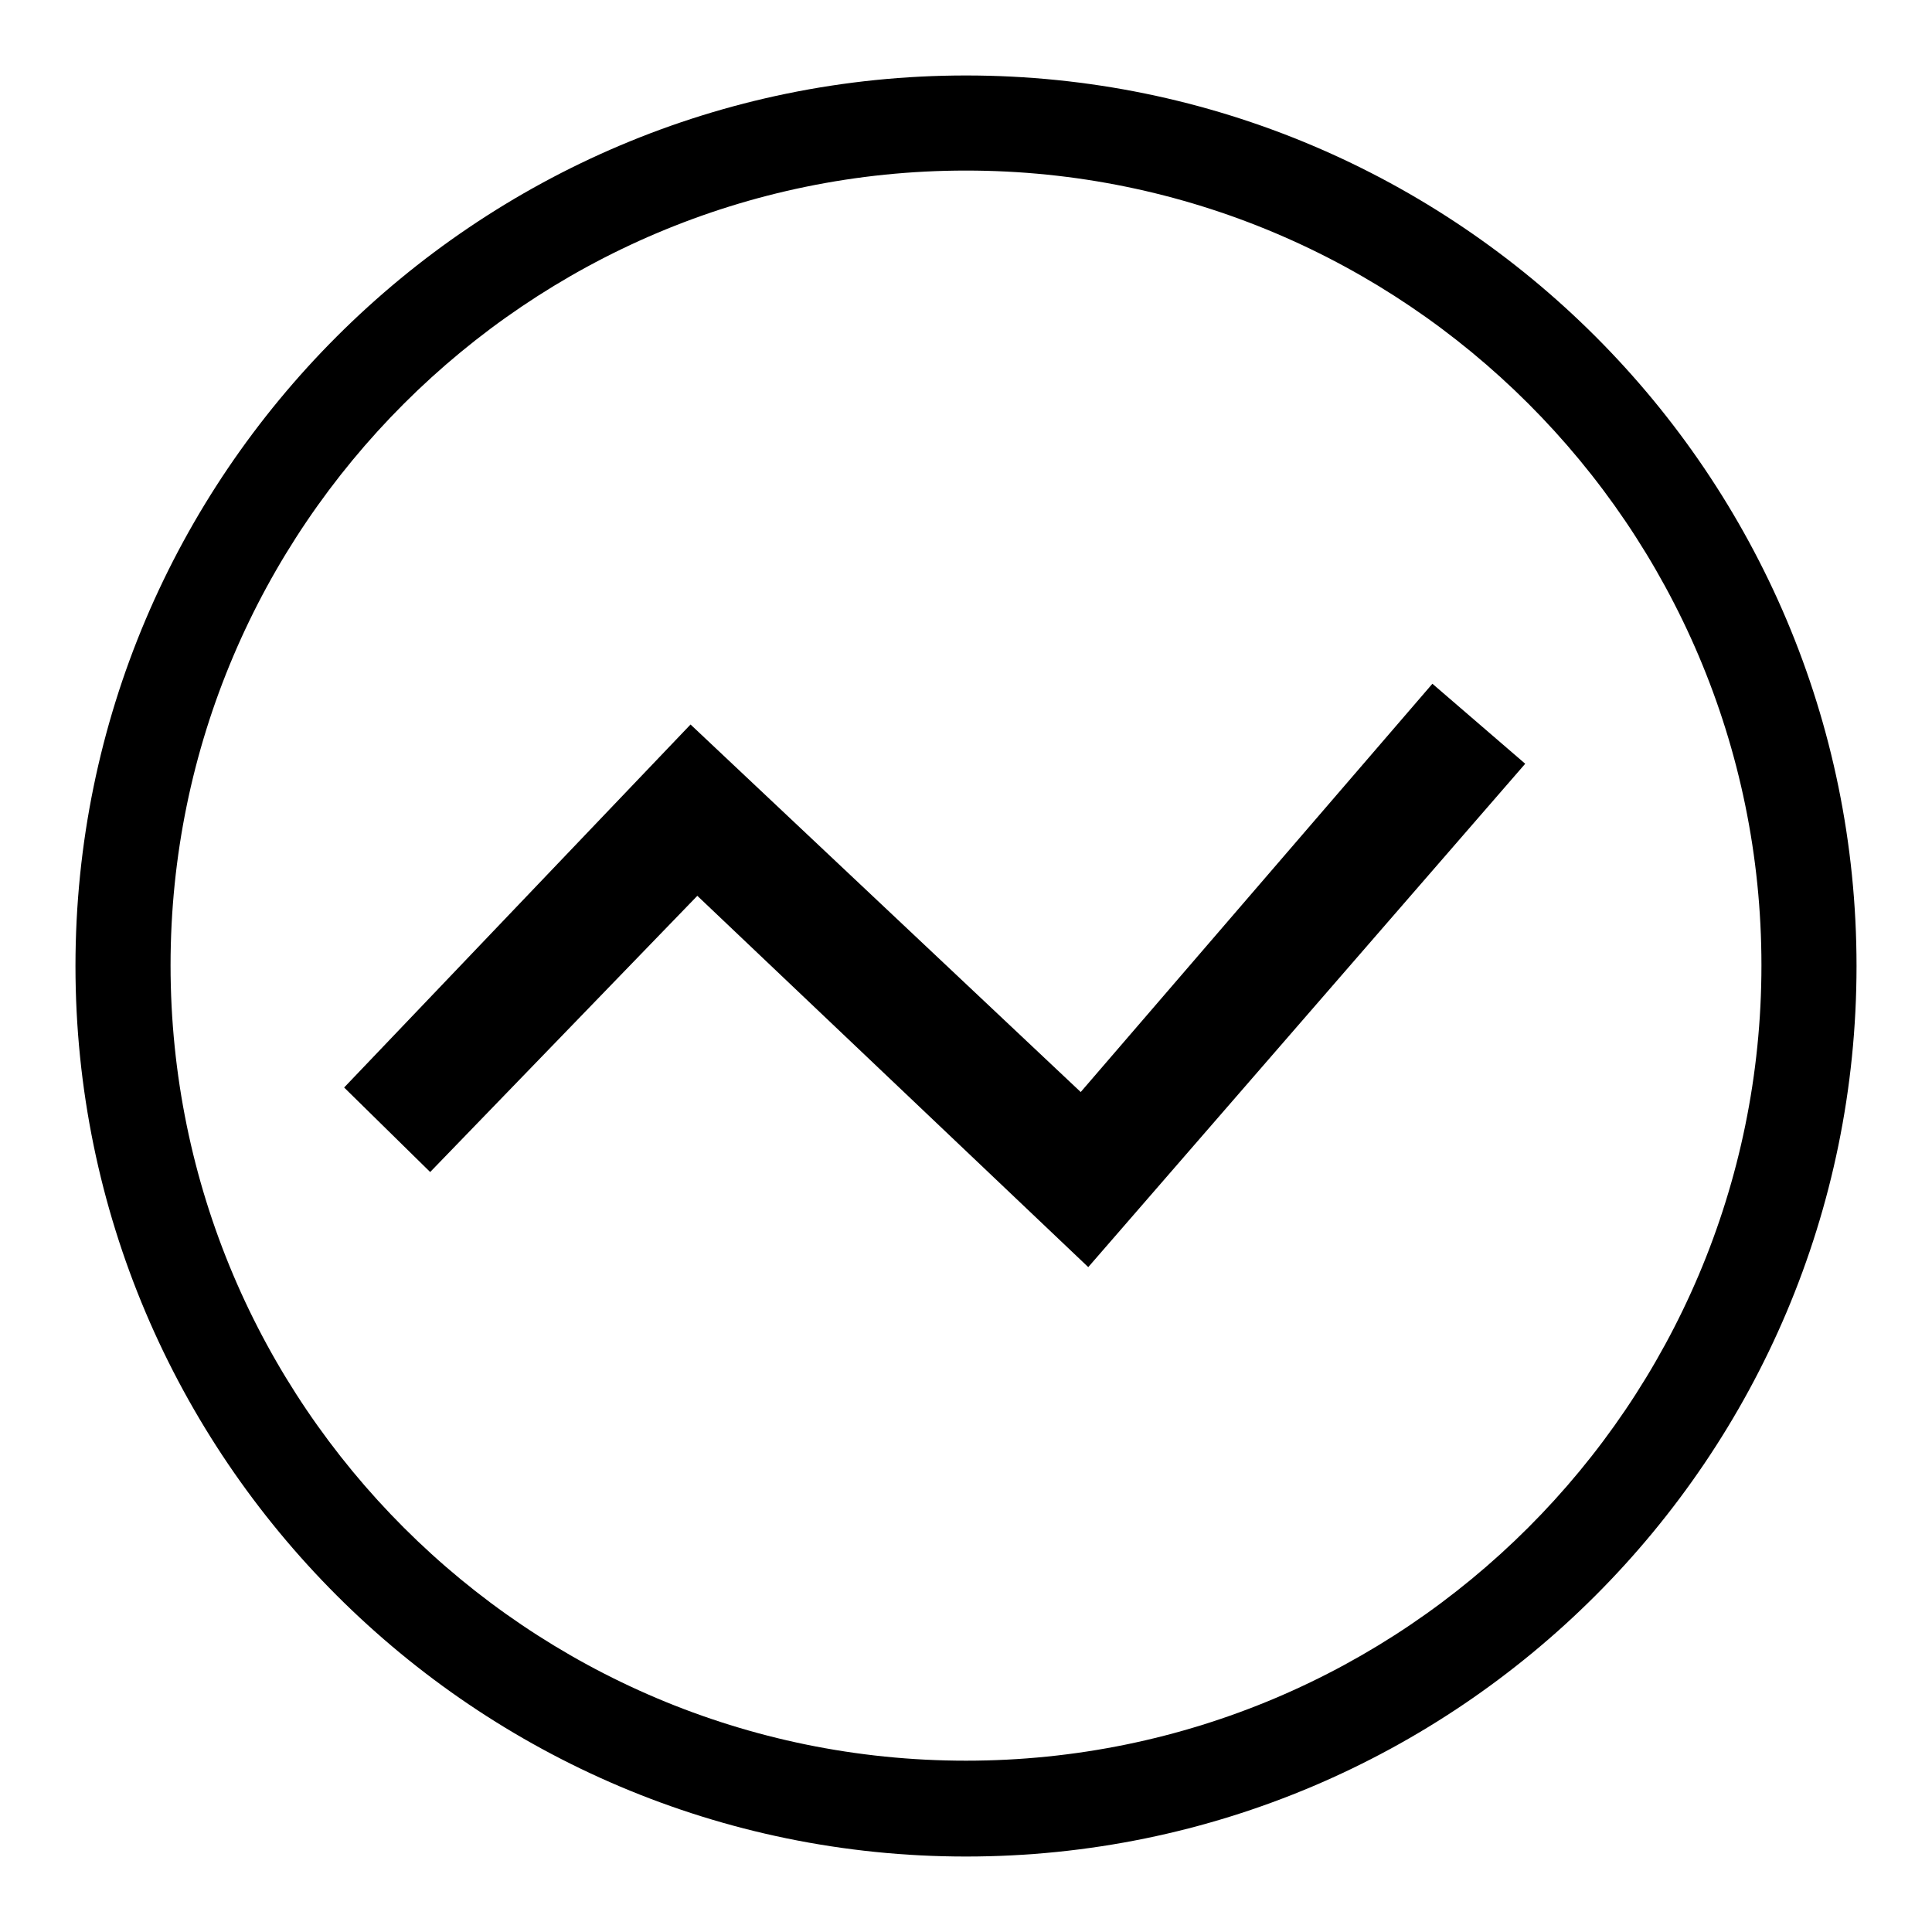 <?xml version="1.0" encoding="utf-8"?>
<!-- Svg Vector Icons : http://www.onlinewebfonts.com/icon -->
<!DOCTYPE svg PUBLIC "-//W3C//DTD SVG 1.1//EN" "http://www.w3.org/Graphics/SVG/1.1/DTD/svg11.dtd">
<svg version="1.1" xmlns="http://www.w3.org/2000/svg" xmlns:xlink="http://www.w3.org/1999/xlink" x="0px" y="0px" viewBox="0 0 256 256" enable-background="new 0 0 256 256" xml:space="preserve">
<g><g><path fill="#000000" d="M45.6,144.1L57,155.3l35.4-36.6l51.8,49.2l57.9-66.7l-12.3-10.6l-46.6,54.1L91.5,96L45.6,144.1z M128,10c-65,0-118,52.9-118,118c0,65.1,53,118,118,118c65.1,0,118-52.9,118-118C246,62.9,193.1,10,128,10L128,10z M128,233.3c-58.1,0-105.4-47.2-105.4-105.4C22.6,69.9,69.9,22.6,128,22.6c58.1,0,105.4,47.2,105.4,105.3C233.4,186.1,186.1,233.3,128,233.3L128,233.3z"/></g></g>
</svg>